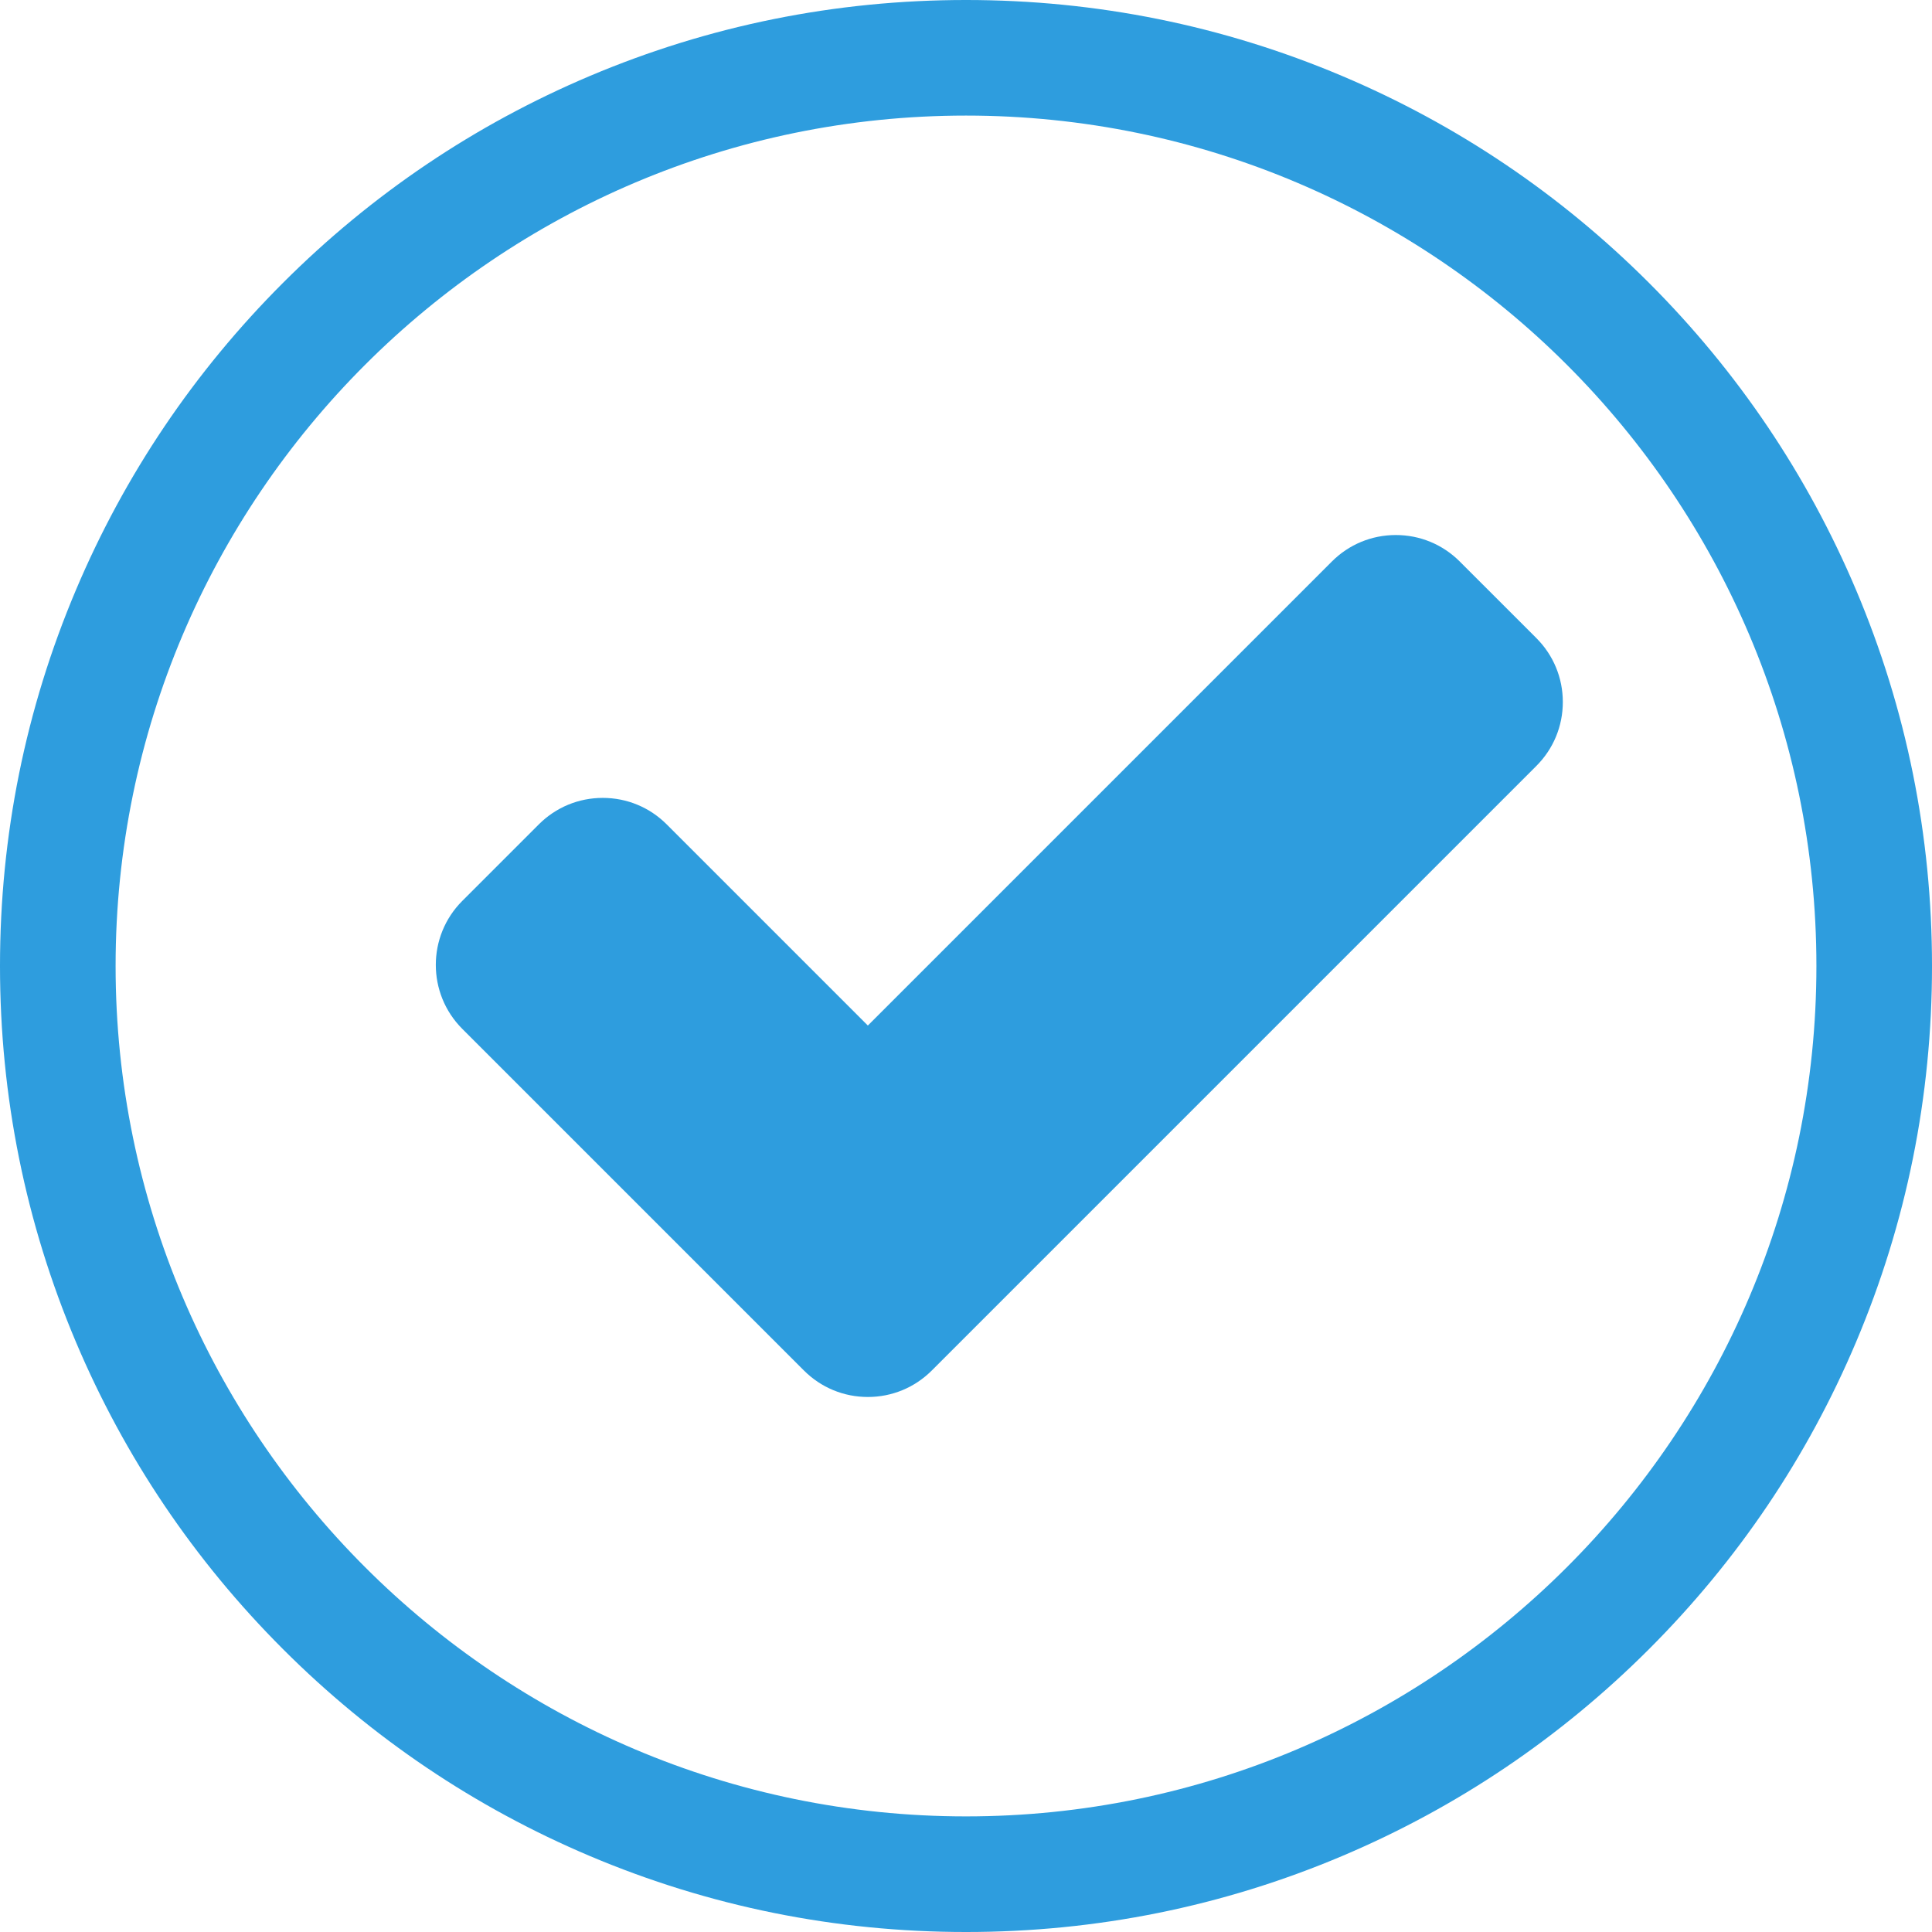 <?xml version="1.0" encoding="utf-8"?>
<!-- Generator: Adobe Illustrator 16.0.0, SVG Export Plug-In . SVG Version: 6.00 Build 0)  -->
<!DOCTYPE svg PUBLIC "-//W3C//DTD SVG 1.1//EN" "http://www.w3.org/Graphics/SVG/1.1/DTD/svg11.dtd">
<svg version="1.1" id="_x2014_ÃŽÃ“Ãˆ_x5F_1" xmlns="http://www.w3.org/2000/svg" xmlns:xlink="http://www.w3.org/1999/xlink"
	 x="0px" y="0px" width="302.329px" height="302.328px" viewBox="154.834 244.837 302.329 302.328"
	 enable-background="new 154.834 244.837 302.329 302.328" xml:space="preserve">
<path fill="none" d="M305.999,262.925c-73.378,0-133.076,59.698-133.076,133.076s59.698,133.076,133.076,133.076
	s133.076-59.698,133.076-133.076S379.379,262.925,305.999,262.925z M395.243,364.698l-94.599,94.599
	c-2.673,2.672-6.227,4.145-10.007,4.145s-7.334-1.473-10.007-4.145l-53.463-53.464c-5.519-5.519-5.519-14.495,0-20.014
	l11.978-11.978c2.673-2.673,6.227-4.146,10.007-4.146c3.781,0,7.334,1.473,10.007,4.146l31.476,31.476l72.611-72.611
	c2.673-2.673,6.227-4.146,10.007-4.146s7.334,1.473,10.007,4.146l11.979,11.978c2.673,2.673,4.145,6.227,4.145,10.007
	C399.389,358.471,397.916,362.025,395.243,364.698z"/>
<path fill="#2E9DDE" d="M445.28,337.158c-7.615-18.002-18.512-34.166-32.392-48.046s-30.045-24.779-48.046-32.392
	c-18.644-7.884-38.439-11.883-58.844-11.883c-20.403,0-40.201,3.999-58.844,11.883c-18.001,7.615-34.166,18.511-48.046,32.392
	c-13.88,13.88-24.779,30.044-32.391,48.046c-7.885,18.643-11.883,38.439-11.883,58.843c0,20.402,3.999,40.2,11.883,58.844
	c7.615,18.002,18.513,34.166,32.392,48.046c13.878,13.881,30.044,24.779,48.046,32.392c18.643,7.885,38.439,11.883,58.844,11.883
	c20.402,0,40.2-3.998,58.844-11.883c18.001-7.614,34.166-18.511,48.046-32.392c13.88-13.88,24.779-30.044,32.392-48.046
	c7.885-18.644,11.883-38.438,11.883-58.844C457.163,375.596,453.165,355.798,445.28,337.158z M305.999,529.075
	c-73.378,0-133.076-59.698-133.076-133.076s59.698-133.076,133.076-133.076s133.076,59.698,133.076,133.076
	S379.379,529.075,305.999,529.075z"/>
<path fill="#2E9DDE" d="M383.265,332.706c-2.673-2.672-6.227-4.145-10.007-4.145s-7.334,1.473-10.007,4.145l-72.611,72.612
	l-31.476-31.476c-2.673-2.673-6.226-4.146-10.007-4.146c-3.78,0-7.334,1.473-10.007,4.146l-11.978,11.978
	c-5.519,5.519-5.519,14.495,0,20.014l53.463,53.463c2.672,2.673,6.226,4.146,10.007,4.146c3.78,0,7.334-1.473,10.007-4.146
	l94.598-94.598c2.673-2.673,4.146-6.227,4.146-10.007c0-3.781-1.473-7.334-4.146-10.007L383.265,332.706z"/>
</svg>